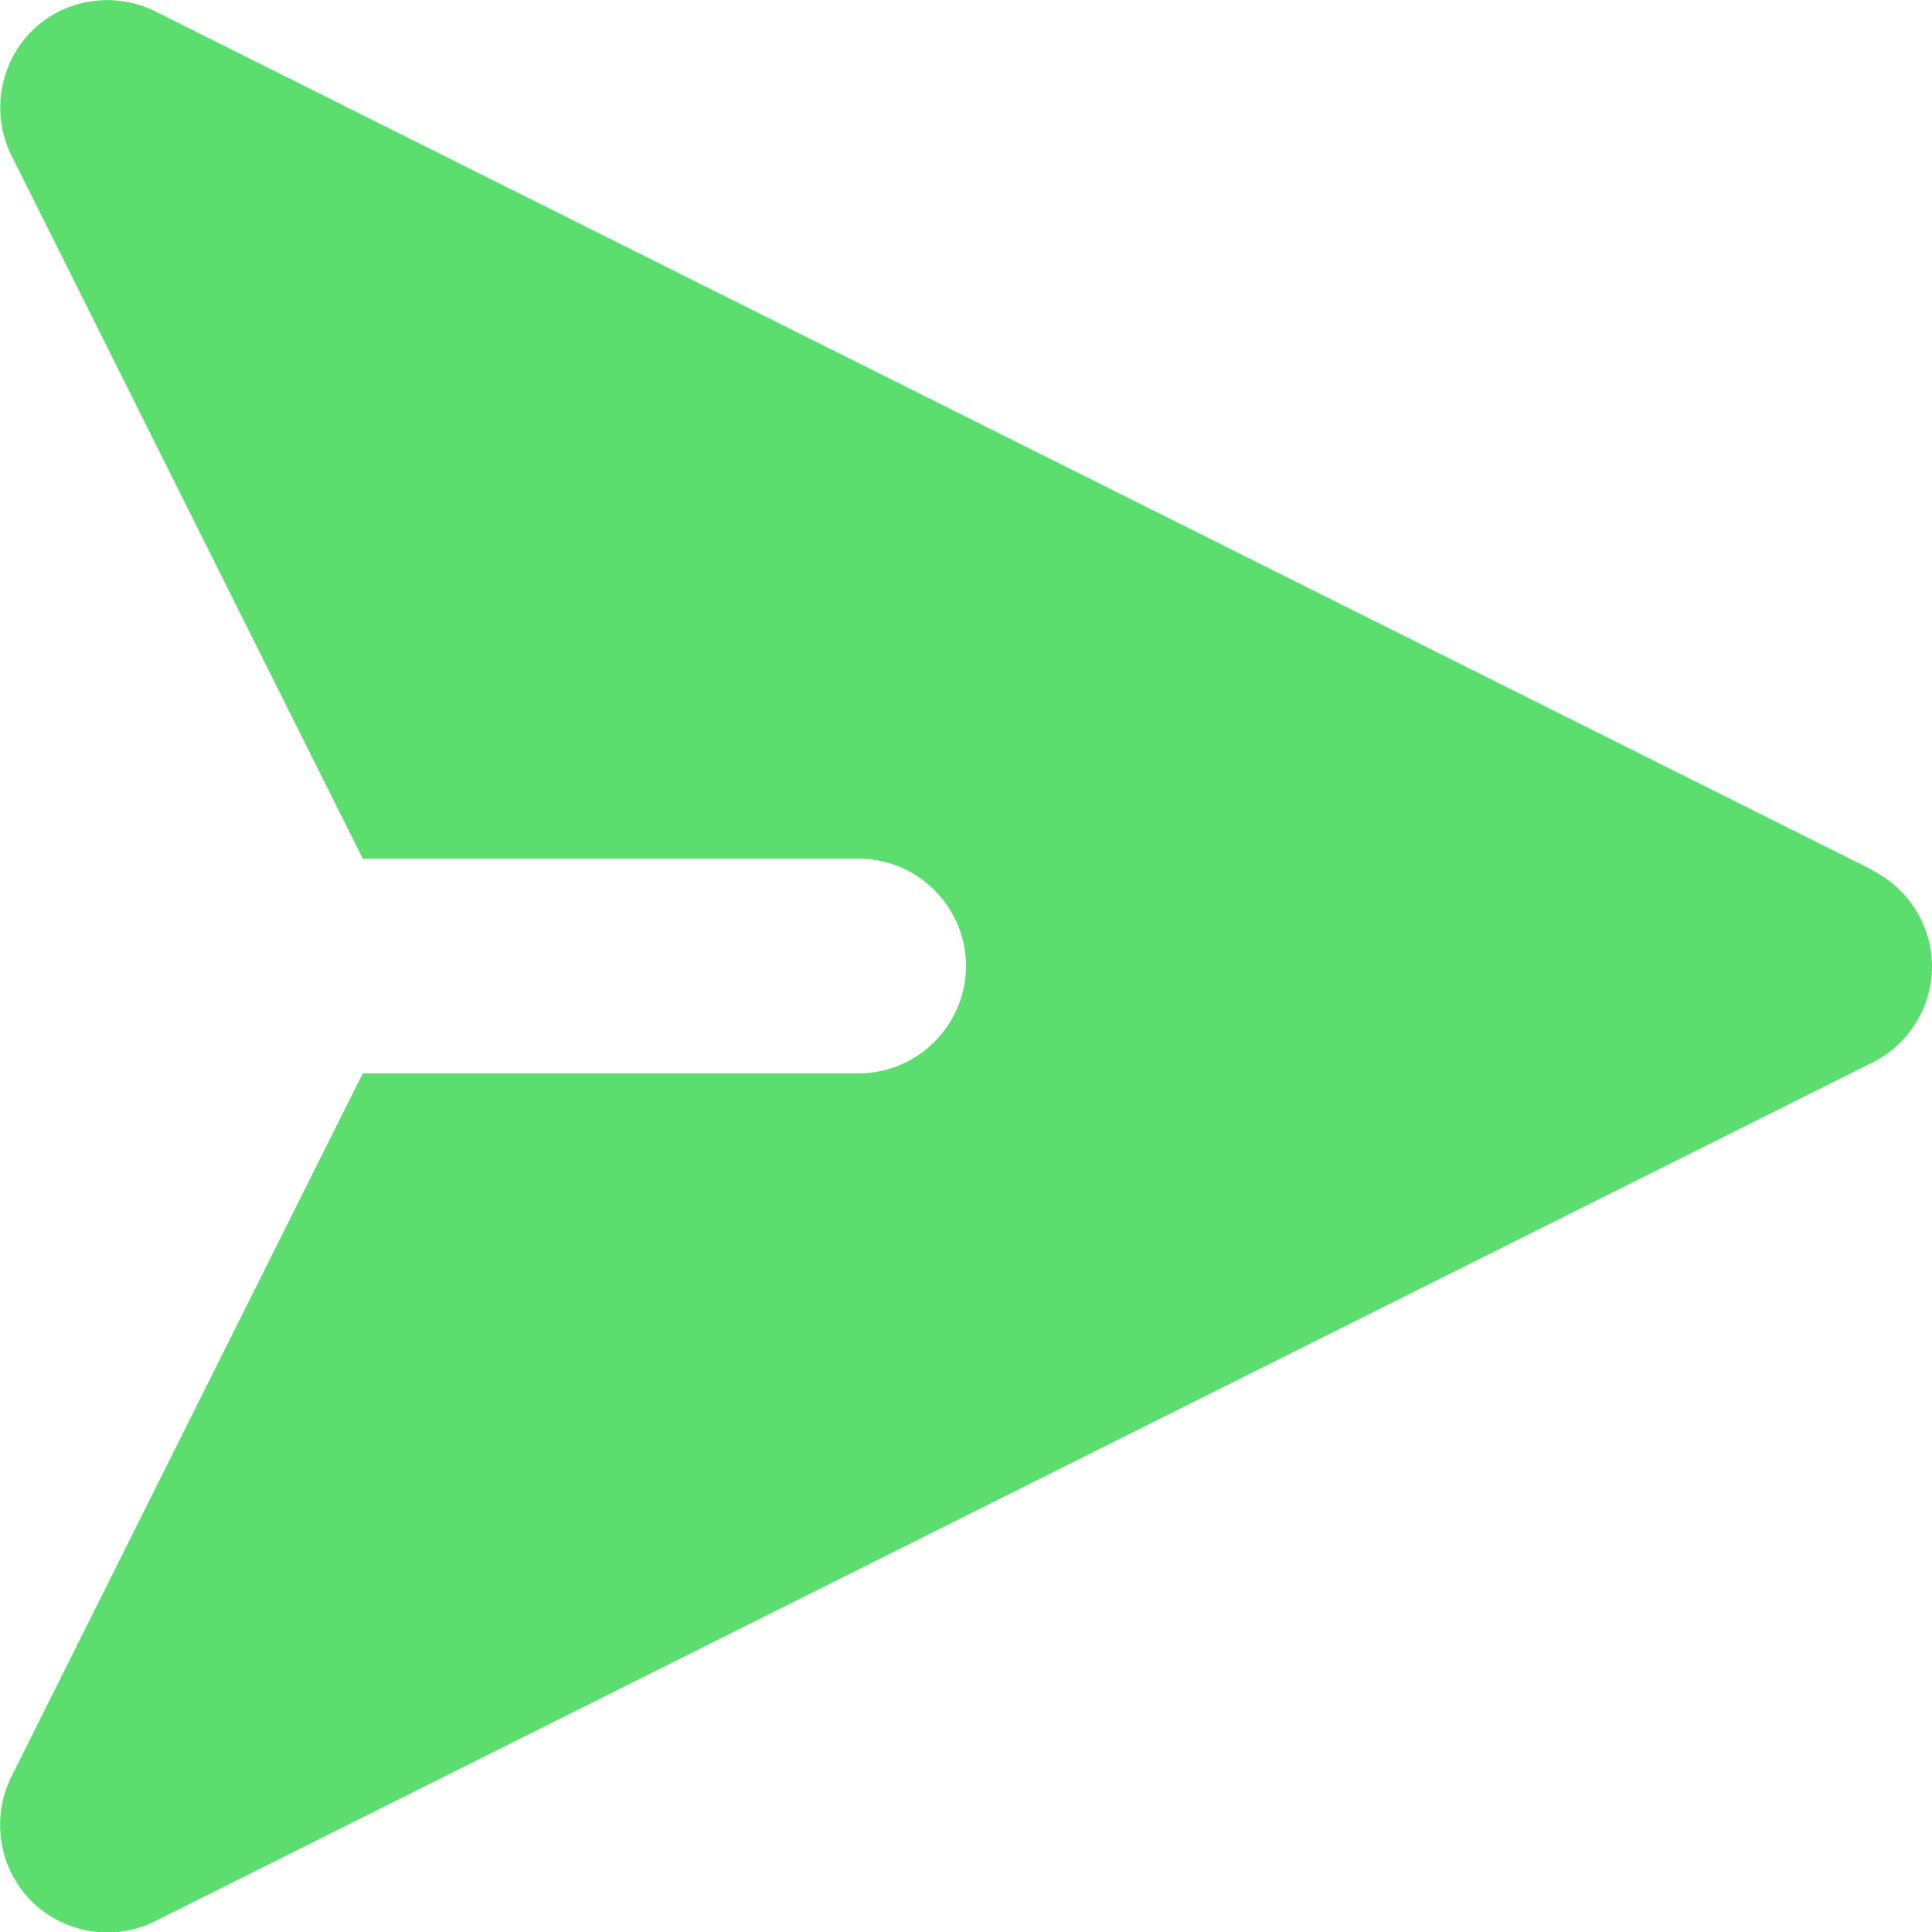 <svg width="18" height="18" viewBox="0 0 18 18" fill="none" xmlns="http://www.w3.org/2000/svg">
<g clip-path="url(#clip0_415_531)">
<path d="M17.445 8.105L1.445 0.105C1.06 -0.085 0.595 -0.01 0.295 0.29C-0.005 0.59 -0.085 1.06 0.105 1.445L3.38 8H8C8.55 8 9 8.45 9 9C9 9.55 8.55 10 8 10H3.38L0.105 16.555C-0.085 16.94 -0.01 17.405 0.29 17.71C0.48 17.9 0.74 18.005 1 18.005C1.15 18.005 1.305 17.97 1.445 17.9L17.445 9.9C17.785 9.73 18 9.385 18 9.005C18 8.625 17.785 8.28 17.445 8.11V8.105Z" fill="#5BDE6E"/>
</g>
<defs>
<clipPath id="clip0_415_531">
<rect width="18" height="18" fill="white"/>
</clipPath>
</defs>
</svg>
